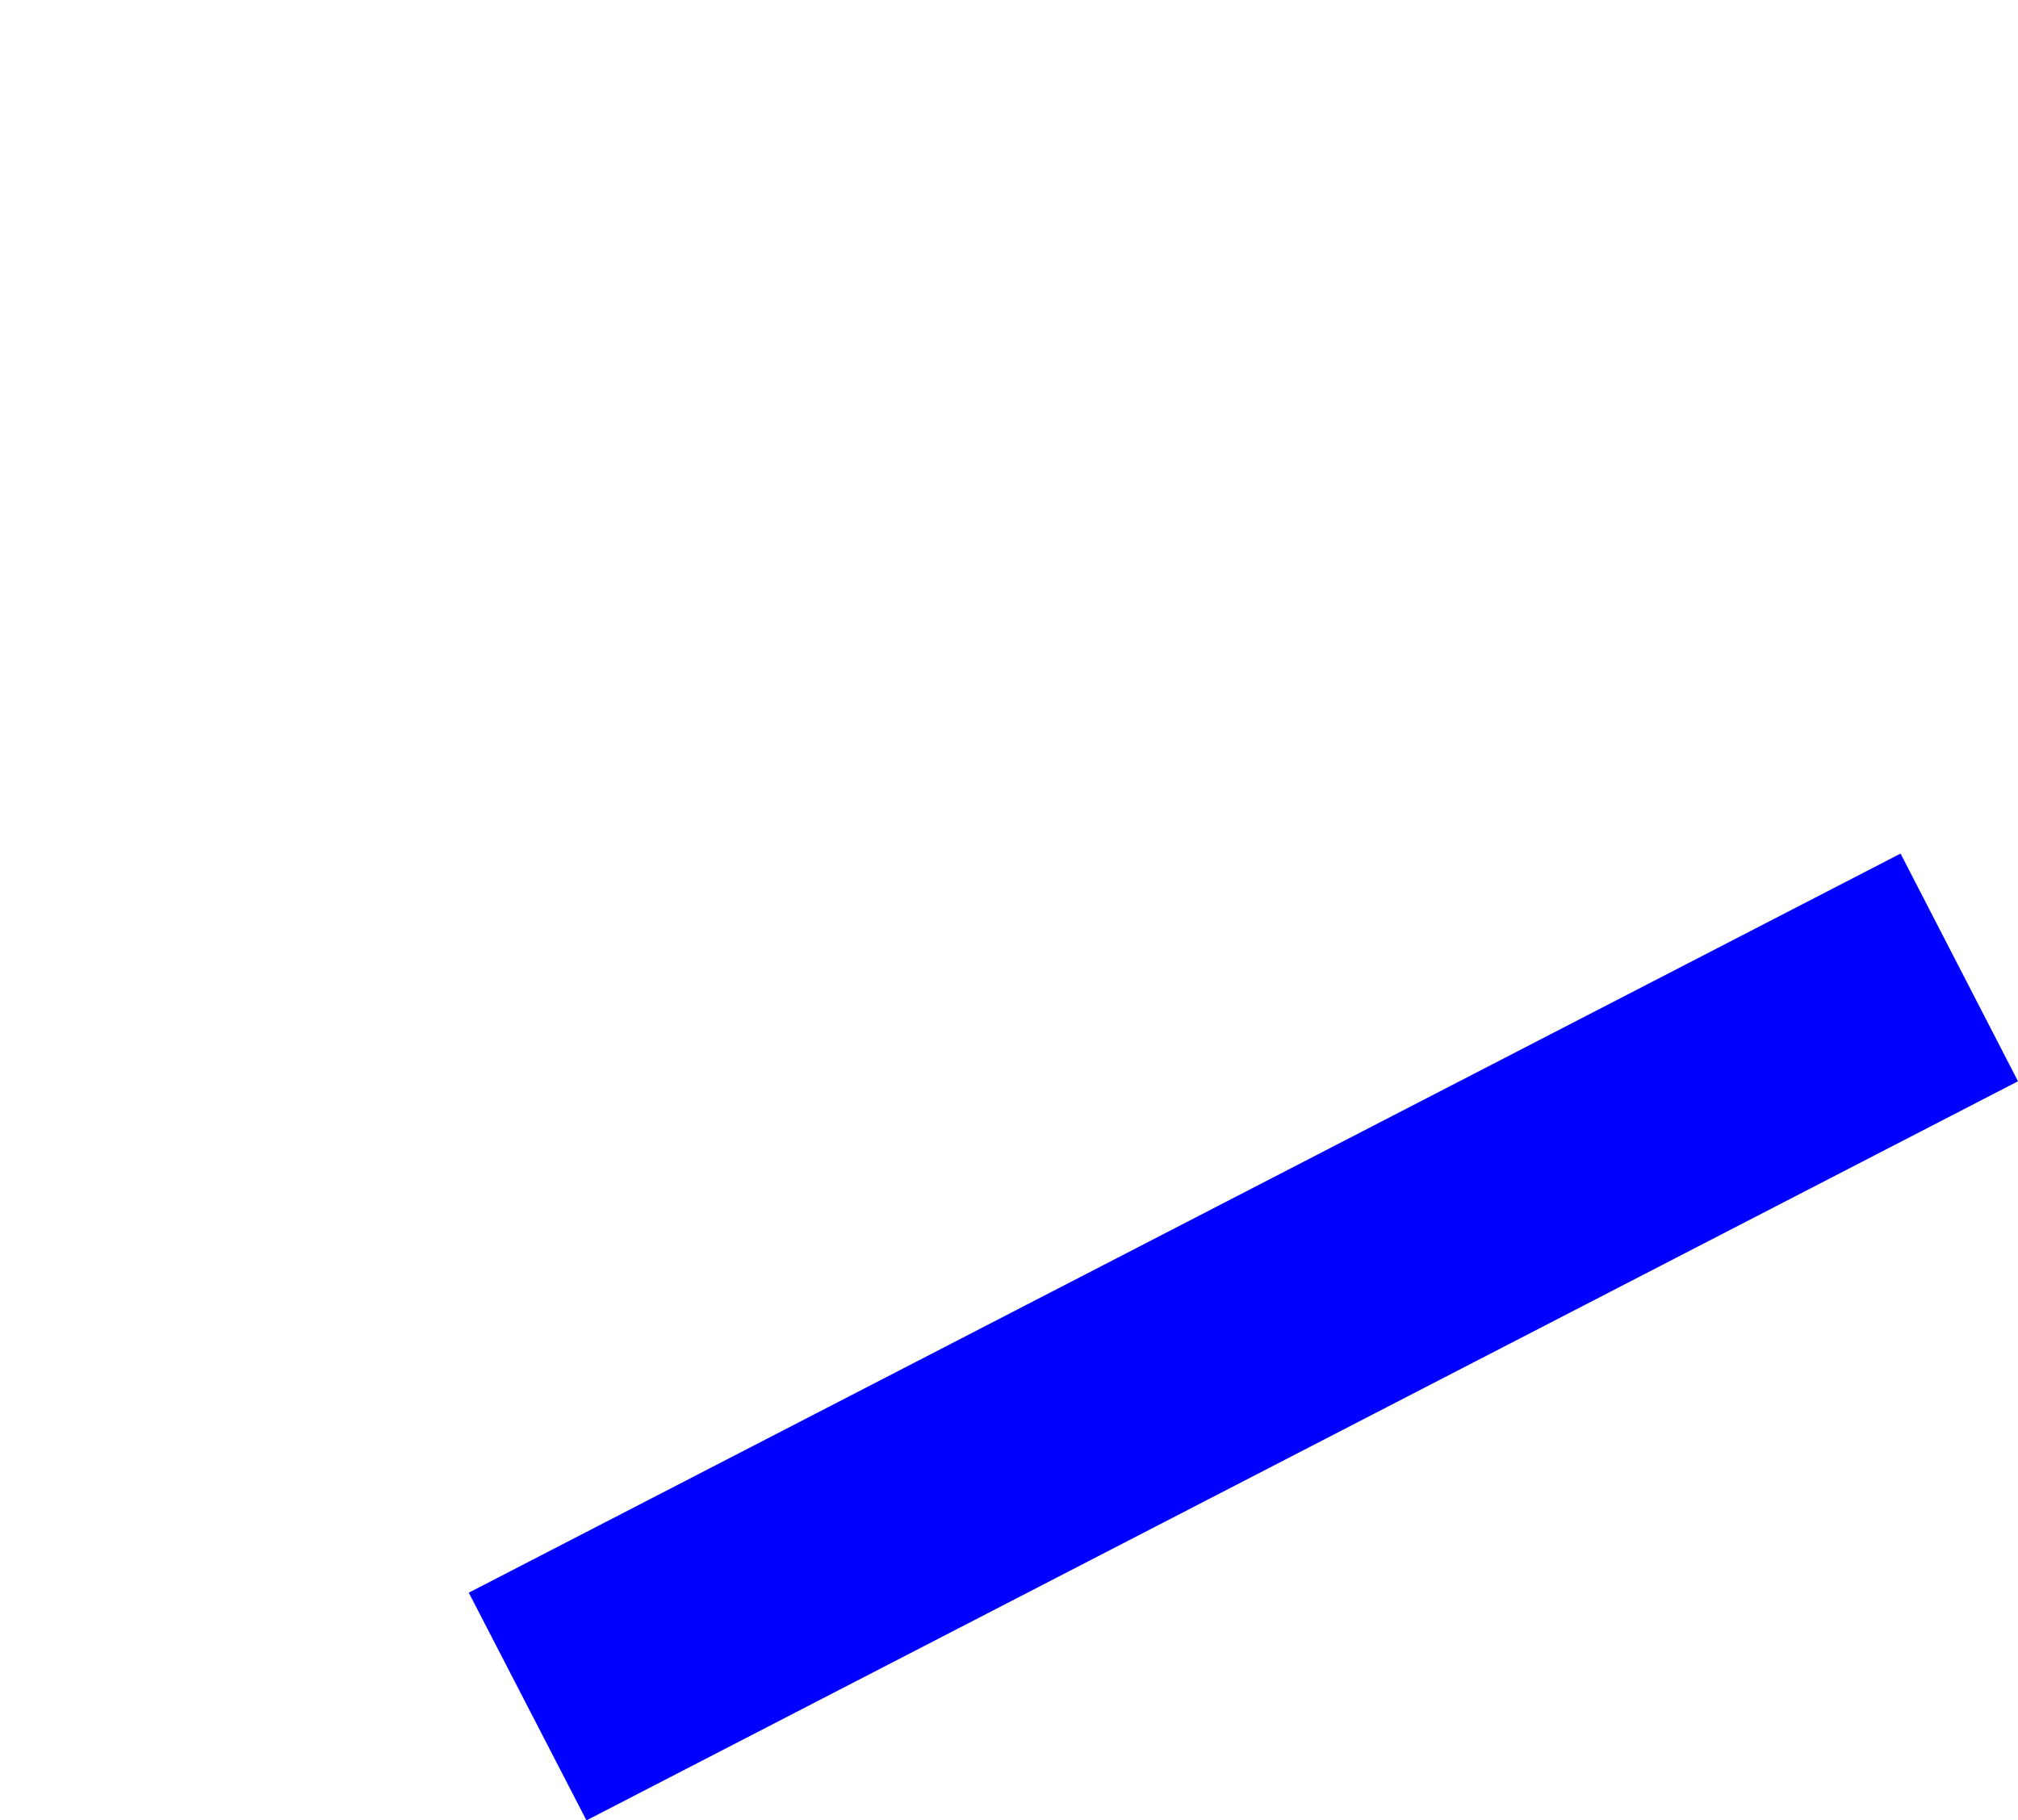 <?xml version="1.0" encoding="UTF-8" standalone="no"?>
<svg xmlns:xlink="http://www.w3.org/1999/xlink" height="368.95px" width="408.95px" xmlns="http://www.w3.org/2000/svg">
  <g transform="matrix(1.0, 0.0, 0.0, 1.0, -117.65, -89.05)">
    <path d="M212.65 411.85 L236.5 458.0 526.6 308.2 502.8 262.05 212.65 411.85" fill="#0000ff" fill-rule="evenodd" stroke="none">
      <animate attributeName="fill" dur="2s" repeatCount="indefinite" values="#0000ff;#0000ff"/>
      <animate attributeName="fill-opacity" dur="2s" repeatCount="indefinite" values="1.0;1.0"/>
      <animate attributeName="d" dur="2s" repeatCount="indefinite" values="M212.65 411.85 L236.5 458.0 526.6 308.2 502.8 262.05 212.65 411.85;M117.65 211.85 L218.5 410.0 508.6 260.2 414.8 89.05 117.65 211.85"/>
    </path>
    <path d="M212.65 411.85 L502.8 262.05 526.6 308.2 236.5 458.0 212.65 411.85" fill="none" stroke="#000000" stroke-linecap="round" stroke-linejoin="round" stroke-opacity="0.0" stroke-width="1.0">
      <animate attributeName="stroke" dur="2s" repeatCount="indefinite" values="#000000;#000001"/>
      <animate attributeName="stroke-width" dur="2s" repeatCount="indefinite" values="0.0;0.0"/>
      <animate attributeName="fill-opacity" dur="2s" repeatCount="indefinite" values="0.0;0.0"/>
      <animate attributeName="d" dur="2s" repeatCount="indefinite" values="M212.65 411.85 L502.8 262.05 526.6 308.2 236.5 458.0 212.65 411.85;M117.65 211.85 L414.8 89.05 508.6 260.2 218.5 410.0 117.65 211.85"/>
    </path>
  </g>
</svg>
